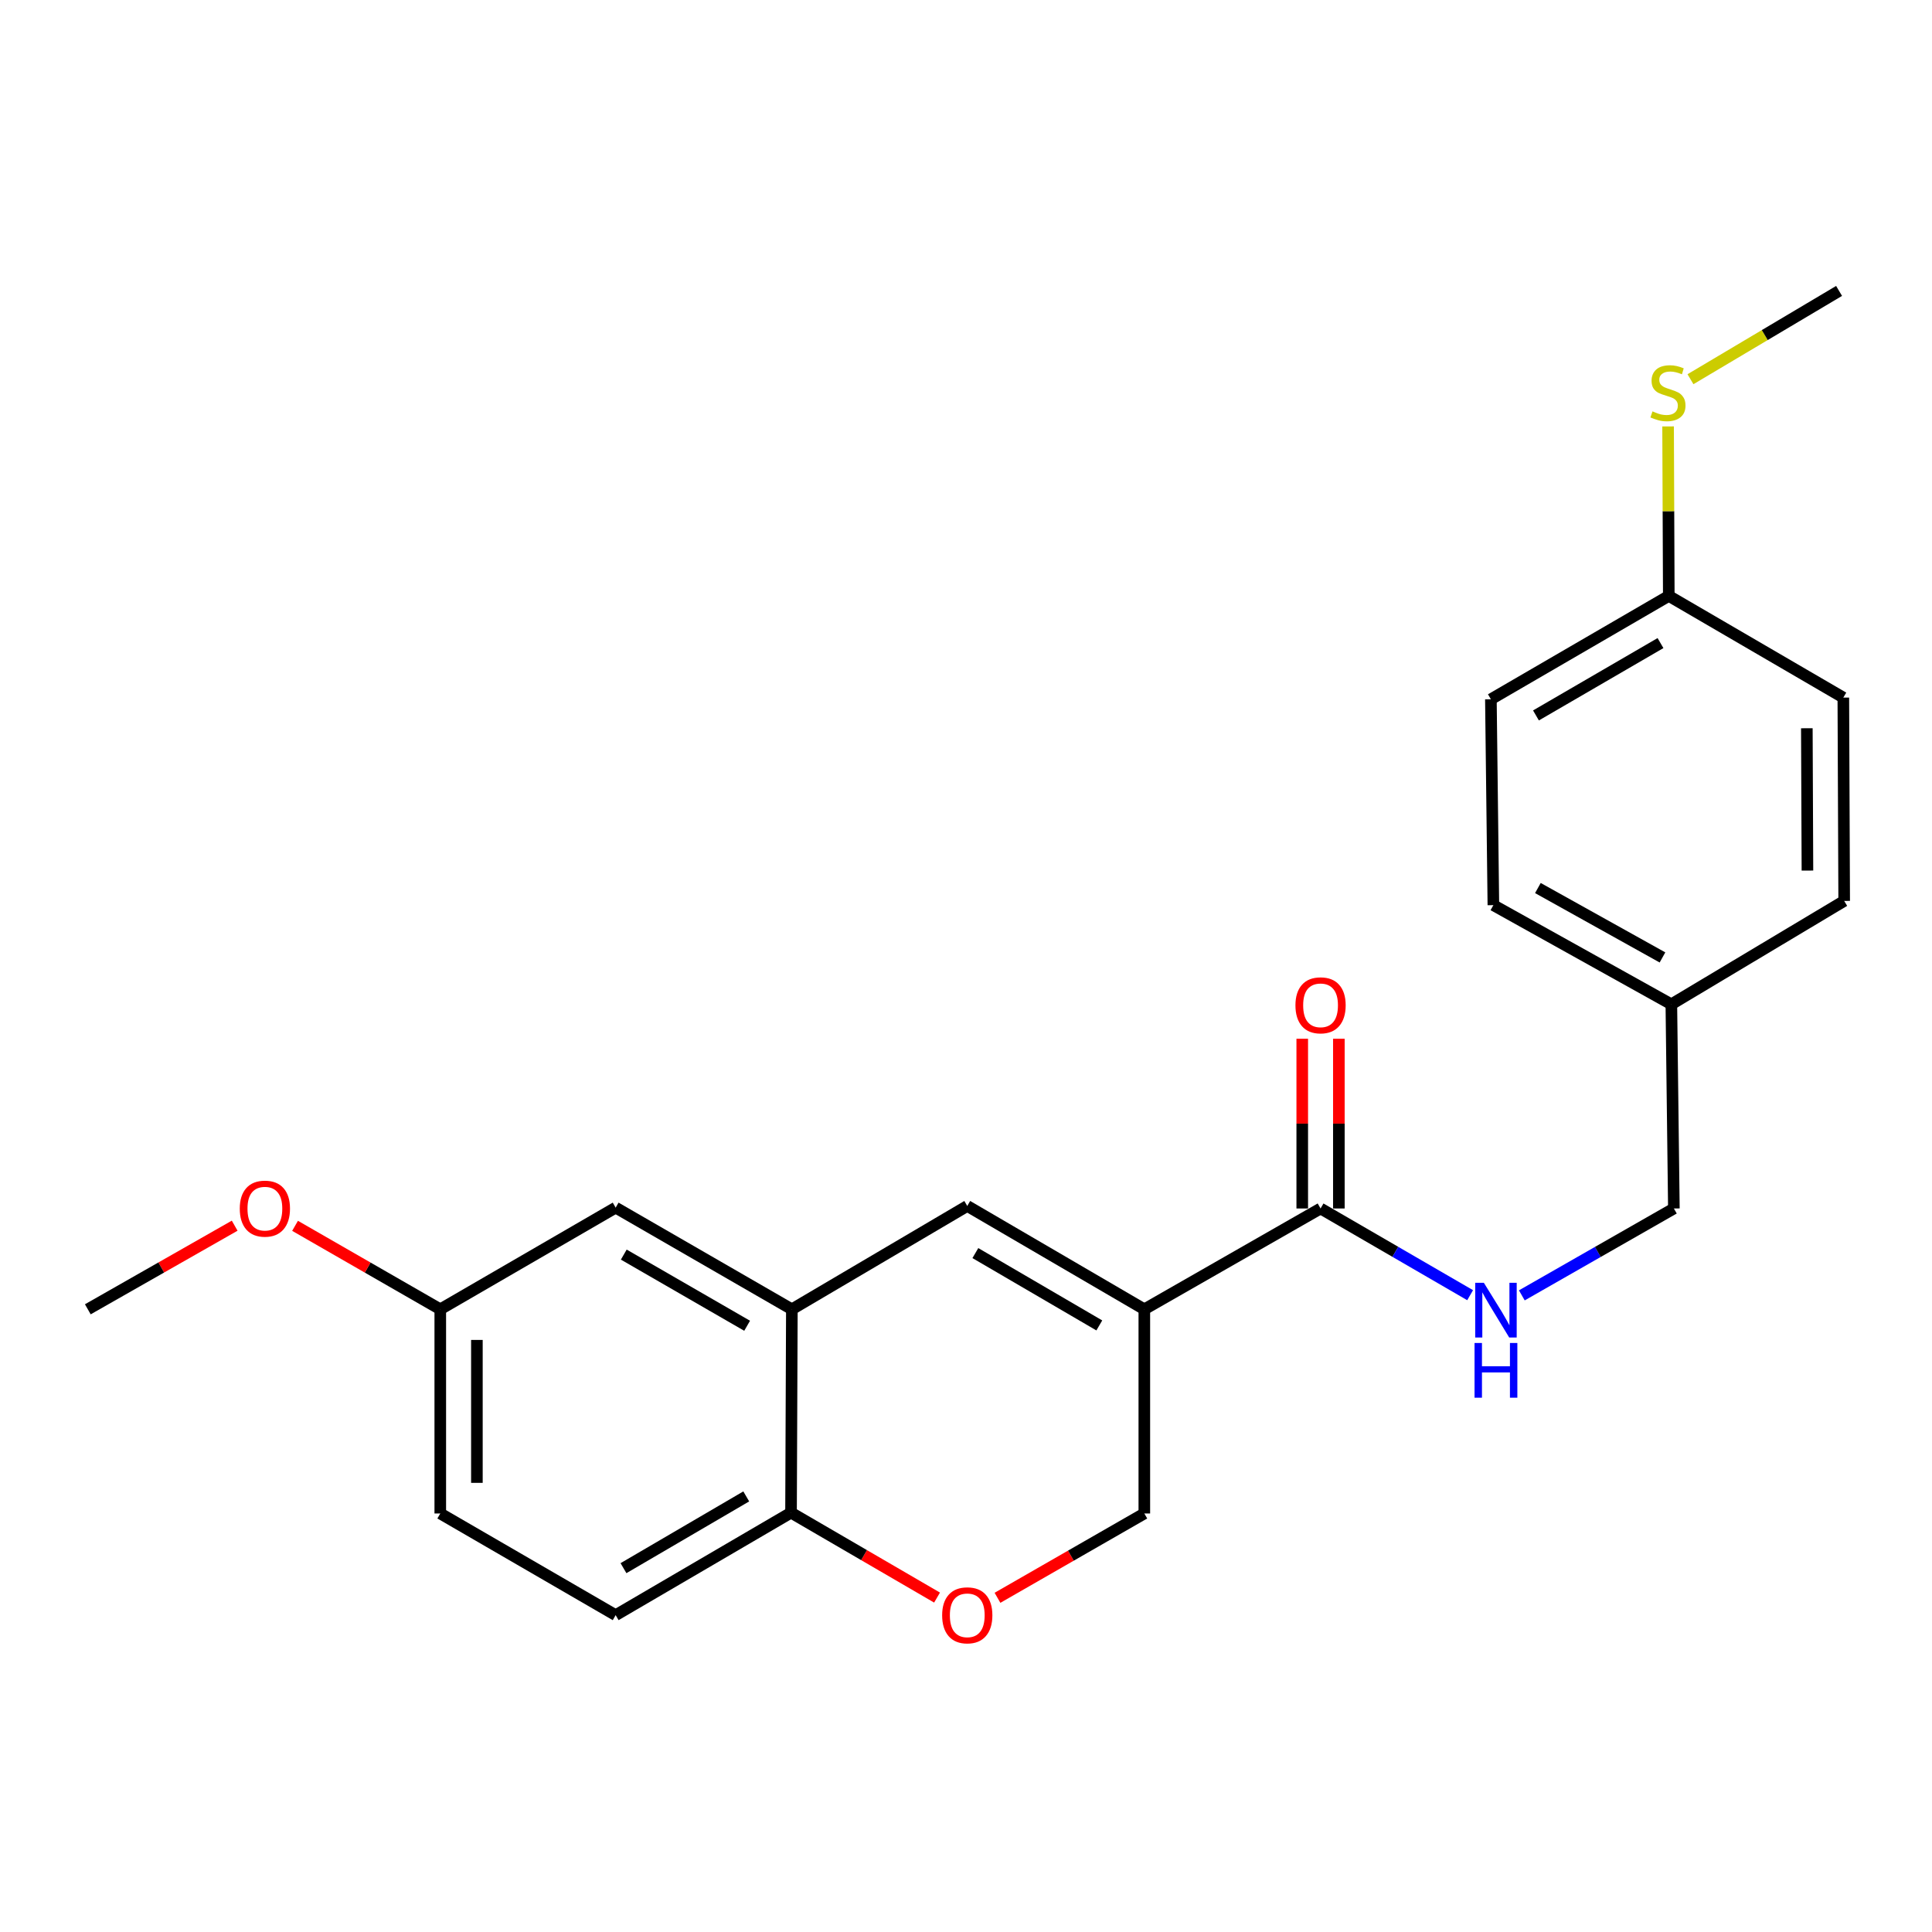 <?xml version='1.0' encoding='iso-8859-1'?>
<svg version='1.1' baseProfile='full'
              xmlns='http://www.w3.org/2000/svg'
                      xmlns:rdkit='http://www.rdkit.org/xml'
                      xmlns:xlink='http://www.w3.org/1999/xlink'
                  xml:space='preserve'
width='1000px' height='1000px' viewBox='0 0 1000 1000'>
<!-- END OF HEADER -->
<rect style='opacity:1.0;fill:#FFFFFF;stroke:none' width='1000' height='1000' x='0' y='0'> </rect>
<path class='bond-0' d='M 592.301,677.693 L 500.653,624.203' style='fill:none;fill-rule:evenodd;stroke:#000000;stroke-width:6px;stroke-linecap:butt;stroke-linejoin:miter;stroke-opacity:1' />
<path class='bond-0' d='M 569,686.039 L 504.846,648.596' style='fill:none;fill-rule:evenodd;stroke:#000000;stroke-width:6px;stroke-linecap:butt;stroke-linejoin:miter;stroke-opacity:1' />
<path class='bond-1' d='M 592.301,677.693 L 683.518,625.509' style='fill:none;fill-rule:evenodd;stroke:#000000;stroke-width:6px;stroke-linecap:butt;stroke-linejoin:miter;stroke-opacity:1' />
<path class='bond-5' d='M 592.301,677.693 L 592.301,783.377' style='fill:none;fill-rule:evenodd;stroke:#000000;stroke-width:6px;stroke-linecap:butt;stroke-linejoin:miter;stroke-opacity:1' />
<path class='bond-2' d='M 500.653,624.203 L 409.868,677.693' style='fill:none;fill-rule:evenodd;stroke:#000000;stroke-width:6px;stroke-linecap:butt;stroke-linejoin:miter;stroke-opacity:1' />
<path class='bond-6' d='M 683.518,625.509 L 722.228,647.949' style='fill:none;fill-rule:evenodd;stroke:#000000;stroke-width:6px;stroke-linecap:butt;stroke-linejoin:miter;stroke-opacity:1' />
<path class='bond-6' d='M 722.228,647.949 L 760.939,670.389' style='fill:none;fill-rule:evenodd;stroke:#0000FF;stroke-width:6px;stroke-linecap:butt;stroke-linejoin:miter;stroke-opacity:1' />
<path class='bond-8' d='M 692.994,625.509 L 692.994,581.584' style='fill:none;fill-rule:evenodd;stroke:#000000;stroke-width:6px;stroke-linecap:butt;stroke-linejoin:miter;stroke-opacity:1' />
<path class='bond-8' d='M 692.994,581.584 L 692.994,537.658' style='fill:none;fill-rule:evenodd;stroke:#FF0000;stroke-width:6px;stroke-linecap:butt;stroke-linejoin:miter;stroke-opacity:1' />
<path class='bond-8' d='M 674.041,625.509 L 674.041,581.584' style='fill:none;fill-rule:evenodd;stroke:#000000;stroke-width:6px;stroke-linecap:butt;stroke-linejoin:miter;stroke-opacity:1' />
<path class='bond-8' d='M 674.041,581.584 L 674.041,537.658' style='fill:none;fill-rule:evenodd;stroke:#FF0000;stroke-width:6px;stroke-linecap:butt;stroke-linejoin:miter;stroke-opacity:1' />
<path class='bond-7' d='M 409.868,677.693 L 318.662,625.067' style='fill:none;fill-rule:evenodd;stroke:#000000;stroke-width:6px;stroke-linecap:butt;stroke-linejoin:miter;stroke-opacity:1' />
<path class='bond-7' d='M 386.715,686.215 L 322.871,649.377' style='fill:none;fill-rule:evenodd;stroke:#000000;stroke-width:6px;stroke-linecap:butt;stroke-linejoin:miter;stroke-opacity:1' />
<path class='bond-23' d='M 409.868,677.693 L 409.436,782.945' style='fill:none;fill-rule:evenodd;stroke:#000000;stroke-width:6px;stroke-linecap:butt;stroke-linejoin:miter;stroke-opacity:1' />
<path class='bond-3' d='M 516.295,827.021 L 554.298,805.199' style='fill:none;fill-rule:evenodd;stroke:#FF0000;stroke-width:6px;stroke-linecap:butt;stroke-linejoin:miter;stroke-opacity:1' />
<path class='bond-3' d='M 554.298,805.199 L 592.301,783.377' style='fill:none;fill-rule:evenodd;stroke:#000000;stroke-width:6px;stroke-linecap:butt;stroke-linejoin:miter;stroke-opacity:1' />
<path class='bond-4' d='M 485.015,826.907 L 447.225,804.926' style='fill:none;fill-rule:evenodd;stroke:#FF0000;stroke-width:6px;stroke-linecap:butt;stroke-linejoin:miter;stroke-opacity:1' />
<path class='bond-4' d='M 447.225,804.926 L 409.436,782.945' style='fill:none;fill-rule:evenodd;stroke:#000000;stroke-width:6px;stroke-linecap:butt;stroke-linejoin:miter;stroke-opacity:1' />
<path class='bond-9' d='M 409.436,782.945 L 318.662,836.003' style='fill:none;fill-rule:evenodd;stroke:#000000;stroke-width:6px;stroke-linecap:butt;stroke-linejoin:miter;stroke-opacity:1' />
<path class='bond-9' d='M 386.256,774.541 L 322.714,811.682' style='fill:none;fill-rule:evenodd;stroke:#000000;stroke-width:6px;stroke-linecap:butt;stroke-linejoin:miter;stroke-opacity:1' />
<path class='bond-11' d='M 787.694,670.482 L 827.044,647.996' style='fill:none;fill-rule:evenodd;stroke:#0000FF;stroke-width:6px;stroke-linecap:butt;stroke-linejoin:miter;stroke-opacity:1' />
<path class='bond-11' d='M 827.044,647.996 L 866.393,625.509' style='fill:none;fill-rule:evenodd;stroke:#000000;stroke-width:6px;stroke-linecap:butt;stroke-linejoin:miter;stroke-opacity:1' />
<path class='bond-10' d='M 318.662,625.067 L 227.888,677.693' style='fill:none;fill-rule:evenodd;stroke:#000000;stroke-width:6px;stroke-linecap:butt;stroke-linejoin:miter;stroke-opacity:1' />
<path class='bond-15' d='M 318.662,836.003 L 227.888,783.377' style='fill:none;fill-rule:evenodd;stroke:#000000;stroke-width:6px;stroke-linecap:butt;stroke-linejoin:miter;stroke-opacity:1' />
<path class='bond-20' d='M 227.888,677.693 L 190.304,656.09' style='fill:none;fill-rule:evenodd;stroke:#000000;stroke-width:6px;stroke-linecap:butt;stroke-linejoin:miter;stroke-opacity:1' />
<path class='bond-20' d='M 190.304,656.09 L 152.721,634.486' style='fill:none;fill-rule:evenodd;stroke:#FF0000;stroke-width:6px;stroke-linecap:butt;stroke-linejoin:miter;stroke-opacity:1' />
<path class='bond-24' d='M 227.888,677.693 L 227.888,783.377' style='fill:none;fill-rule:evenodd;stroke:#000000;stroke-width:6px;stroke-linecap:butt;stroke-linejoin:miter;stroke-opacity:1' />
<path class='bond-24' d='M 246.841,693.546 L 246.841,767.524' style='fill:none;fill-rule:evenodd;stroke:#000000;stroke-width:6px;stroke-linecap:butt;stroke-linejoin:miter;stroke-opacity:1' />
<path class='bond-13' d='M 866.393,625.509 L 865.087,519.825' style='fill:none;fill-rule:evenodd;stroke:#000000;stroke-width:6px;stroke-linecap:butt;stroke-linejoin:miter;stroke-opacity:1' />
<path class='bond-12' d='M 863.761,308.447 L 771.681,361.947' style='fill:none;fill-rule:evenodd;stroke:#000000;stroke-width:6px;stroke-linecap:butt;stroke-linejoin:miter;stroke-opacity:1' />
<path class='bond-12' d='M 859.47,332.859 L 795.014,370.309' style='fill:none;fill-rule:evenodd;stroke:#000000;stroke-width:6px;stroke-linecap:butt;stroke-linejoin:miter;stroke-opacity:1' />
<path class='bond-14' d='M 863.761,308.447 L 863.581,264.581' style='fill:none;fill-rule:evenodd;stroke:#000000;stroke-width:6px;stroke-linecap:butt;stroke-linejoin:miter;stroke-opacity:1' />
<path class='bond-14' d='M 863.581,264.581 L 863.401,220.716' style='fill:none;fill-rule:evenodd;stroke:#CCCC00;stroke-width:6px;stroke-linecap:butt;stroke-linejoin:miter;stroke-opacity:1' />
<path class='bond-25' d='M 863.761,308.447 L 954.103,361.073' style='fill:none;fill-rule:evenodd;stroke:#000000;stroke-width:6px;stroke-linecap:butt;stroke-linejoin:miter;stroke-opacity:1' />
<path class='bond-18' d='M 865.087,519.825 L 954.545,466.314' style='fill:none;fill-rule:evenodd;stroke:#000000;stroke-width:6px;stroke-linecap:butt;stroke-linejoin:miter;stroke-opacity:1' />
<path class='bond-19' d='M 865.087,519.825 L 772.965,468.505' style='fill:none;fill-rule:evenodd;stroke:#000000;stroke-width:6px;stroke-linecap:butt;stroke-linejoin:miter;stroke-opacity:1' />
<path class='bond-19' d='M 860.493,495.57 L 796.007,459.646' style='fill:none;fill-rule:evenodd;stroke:#000000;stroke-width:6px;stroke-linecap:butt;stroke-linejoin:miter;stroke-opacity:1' />
<path class='bond-21' d='M 874.985,196.28 L 913.444,173.429' style='fill:none;fill-rule:evenodd;stroke:#CCCC00;stroke-width:6px;stroke-linecap:butt;stroke-linejoin:miter;stroke-opacity:1' />
<path class='bond-21' d='M 913.444,173.429 L 951.903,150.579' style='fill:none;fill-rule:evenodd;stroke:#000000;stroke-width:6px;stroke-linecap:butt;stroke-linejoin:miter;stroke-opacity:1' />
<path class='bond-16' d='M 954.103,361.073 L 954.545,466.314' style='fill:none;fill-rule:evenodd;stroke:#000000;stroke-width:6px;stroke-linecap:butt;stroke-linejoin:miter;stroke-opacity:1' />
<path class='bond-16' d='M 935.217,376.939 L 935.526,450.608' style='fill:none;fill-rule:evenodd;stroke:#000000;stroke-width:6px;stroke-linecap:butt;stroke-linejoin:miter;stroke-opacity:1' />
<path class='bond-17' d='M 771.681,361.947 L 772.965,468.505' style='fill:none;fill-rule:evenodd;stroke:#000000;stroke-width:6px;stroke-linecap:butt;stroke-linejoin:miter;stroke-opacity:1' />
<path class='bond-22' d='M 121.466,634.412 L 83.46,656.053' style='fill:none;fill-rule:evenodd;stroke:#FF0000;stroke-width:6px;stroke-linecap:butt;stroke-linejoin:miter;stroke-opacity:1' />
<path class='bond-22' d='M 83.46,656.053 L 45.455,677.693' style='fill:none;fill-rule:evenodd;stroke:#000000;stroke-width:6px;stroke-linecap:butt;stroke-linejoin:miter;stroke-opacity:1' />
<path  class='atom-4' d='M 487.653 836.083
Q 487.653 829.283, 491.013 825.483
Q 494.373 821.683, 500.653 821.683
Q 506.933 821.683, 510.293 825.483
Q 513.653 829.283, 513.653 836.083
Q 513.653 842.963, 510.253 846.883
Q 506.853 850.763, 500.653 850.763
Q 494.413 850.763, 491.013 846.883
Q 487.653 843.003, 487.653 836.083
M 500.653 847.563
Q 504.973 847.563, 507.293 844.683
Q 509.653 841.763, 509.653 836.083
Q 509.653 830.523, 507.293 827.723
Q 504.973 824.883, 500.653 824.883
Q 496.333 824.883, 493.973 827.683
Q 491.653 830.483, 491.653 836.083
Q 491.653 841.803, 493.973 844.683
Q 496.333 847.563, 500.653 847.563
' fill='#FF0000'/>
<path  class='atom-7' d='M 768.042 663.975
L 777.322 678.975
Q 778.242 680.455, 779.722 683.135
Q 781.202 685.815, 781.282 685.975
L 781.282 663.975
L 785.042 663.975
L 785.042 692.295
L 781.162 692.295
L 771.202 675.895
Q 770.042 673.975, 768.802 671.775
Q 767.602 669.575, 767.242 668.895
L 767.242 692.295
L 763.562 692.295
L 763.562 663.975
L 768.042 663.975
' fill='#0000FF'/>
<path  class='atom-7' d='M 763.222 695.127
L 767.062 695.127
L 767.062 707.167
L 781.542 707.167
L 781.542 695.127
L 785.382 695.127
L 785.382 723.447
L 781.542 723.447
L 781.542 710.367
L 767.062 710.367
L 767.062 723.447
L 763.222 723.447
L 763.222 695.127
' fill='#0000FF'/>
<path  class='atom-9' d='M 670.518 520.347
Q 670.518 513.547, 673.878 509.747
Q 677.238 505.947, 683.518 505.947
Q 689.798 505.947, 693.158 509.747
Q 696.518 513.547, 696.518 520.347
Q 696.518 527.227, 693.118 531.147
Q 689.718 535.027, 683.518 535.027
Q 677.278 535.027, 673.878 531.147
Q 670.518 527.267, 670.518 520.347
M 683.518 531.827
Q 687.838 531.827, 690.158 528.947
Q 692.518 526.027, 692.518 520.347
Q 692.518 514.787, 690.158 511.987
Q 687.838 509.147, 683.518 509.147
Q 679.198 509.147, 676.838 511.947
Q 674.518 514.747, 674.518 520.347
Q 674.518 526.067, 676.838 528.947
Q 679.198 531.827, 683.518 531.827
' fill='#FF0000'/>
<path  class='atom-15' d='M 855.329 212.925
Q 855.649 213.045, 856.969 213.605
Q 858.289 214.165, 859.729 214.525
Q 861.209 214.845, 862.649 214.845
Q 865.329 214.845, 866.889 213.565
Q 868.449 212.245, 868.449 209.965
Q 868.449 208.405, 867.649 207.445
Q 866.889 206.485, 865.689 205.965
Q 864.489 205.445, 862.489 204.845
Q 859.969 204.085, 858.449 203.365
Q 856.969 202.645, 855.889 201.125
Q 854.849 199.605, 854.849 197.045
Q 854.849 193.485, 857.249 191.285
Q 859.689 189.085, 864.489 189.085
Q 867.769 189.085, 871.489 190.645
L 870.569 193.725
Q 867.169 192.325, 864.609 192.325
Q 861.849 192.325, 860.329 193.485
Q 858.809 194.605, 858.849 196.565
Q 858.849 198.085, 859.609 199.005
Q 860.409 199.925, 861.529 200.445
Q 862.689 200.965, 864.609 201.565
Q 867.169 202.365, 868.689 203.165
Q 870.209 203.965, 871.289 205.605
Q 872.409 207.205, 872.409 209.965
Q 872.409 213.885, 869.769 216.005
Q 867.169 218.085, 862.809 218.085
Q 860.289 218.085, 858.369 217.525
Q 856.489 217.005, 854.249 216.085
L 855.329 212.925
' fill='#CCCC00'/>
<path  class='atom-21' d='M 124.103 625.589
Q 124.103 618.789, 127.463 614.989
Q 130.823 611.189, 137.103 611.189
Q 143.383 611.189, 146.743 614.989
Q 150.103 618.789, 150.103 625.589
Q 150.103 632.469, 146.703 636.389
Q 143.303 640.269, 137.103 640.269
Q 130.863 640.269, 127.463 636.389
Q 124.103 632.509, 124.103 625.589
M 137.103 637.069
Q 141.423 637.069, 143.743 634.189
Q 146.103 631.269, 146.103 625.589
Q 146.103 620.029, 143.743 617.229
Q 141.423 614.389, 137.103 614.389
Q 132.783 614.389, 130.423 617.189
Q 128.103 619.989, 128.103 625.589
Q 128.103 631.309, 130.423 634.189
Q 132.783 637.069, 137.103 637.069
' fill='#FF0000'/>
</svg>
